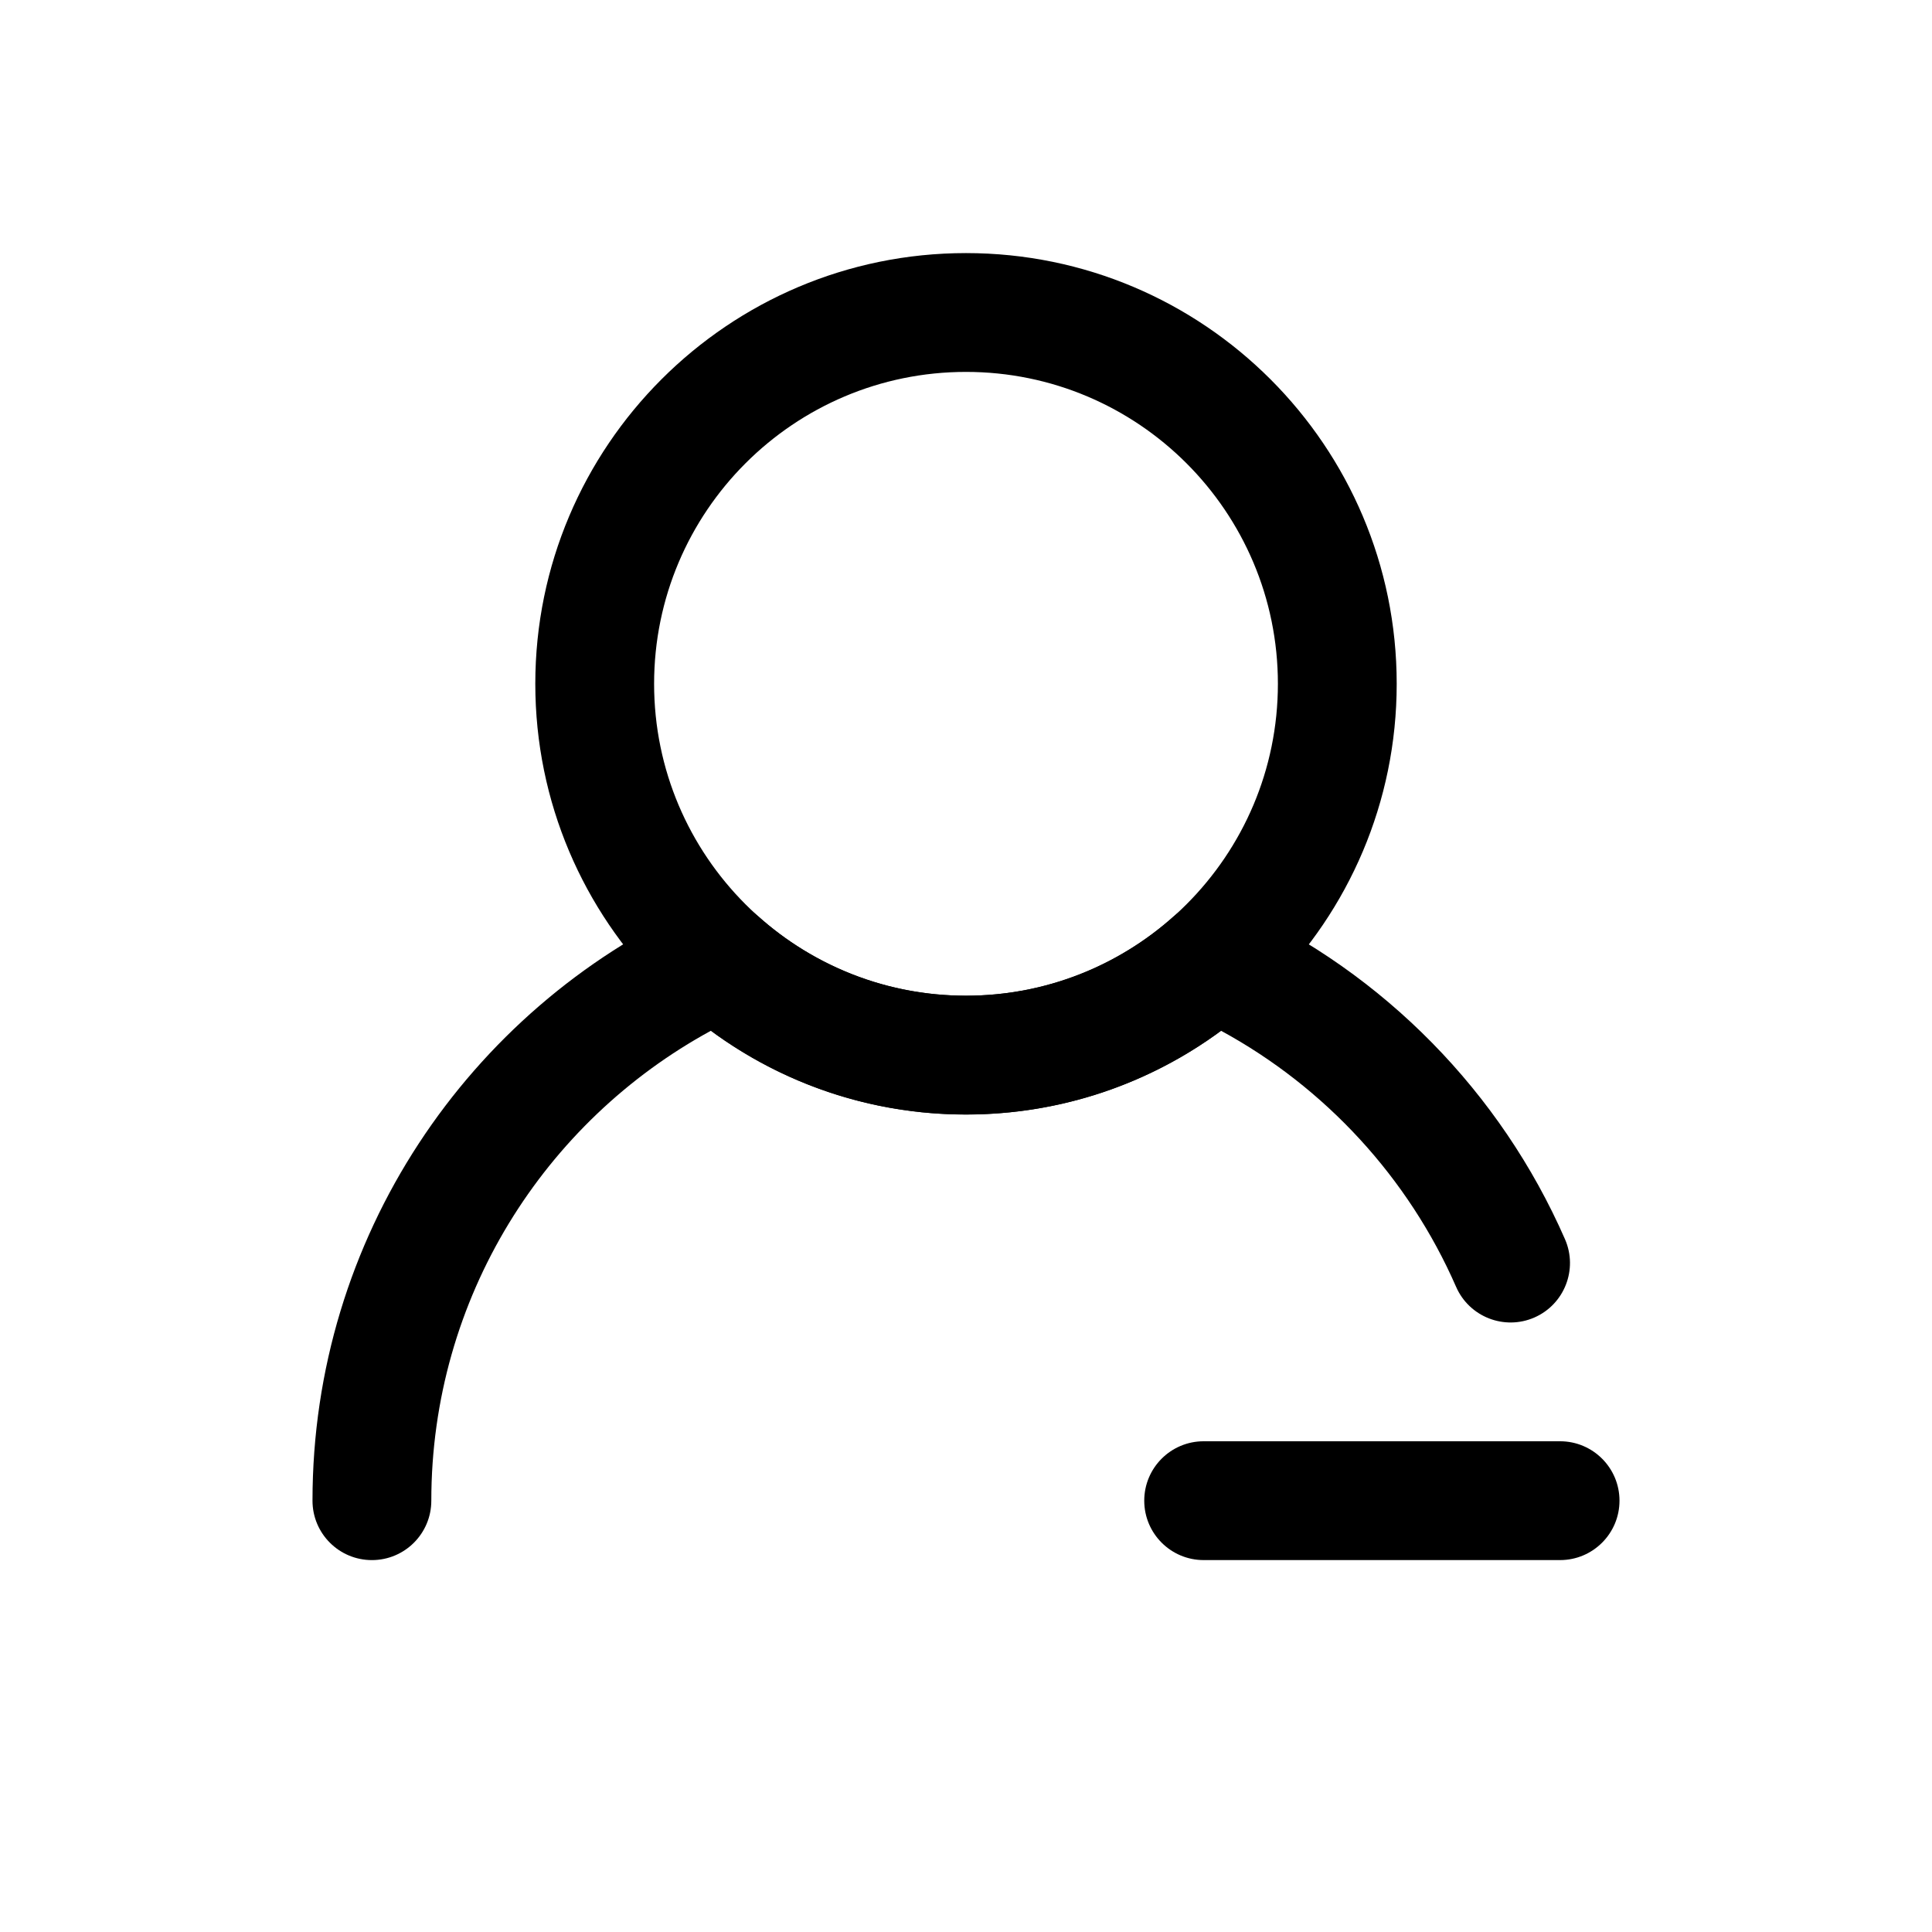 <?xml version="1.0" encoding="UTF-8"?>
<!-- Uploaded to: ICON Repo, www.iconrepo.com, Generator: ICON Repo Mixer Tools -->
<svg fill="#000000" width="800px" height="800px" version="1.1" viewBox="144 144 512 512" xmlns="http://www.w3.org/2000/svg">
 <g fill-rule="evenodd">
  <path d="m400 211.07c-62.996 0-114.14 51.148-114.14 114.14s51.148 114.14 114.14 114.14 114.14-51.148 114.14-114.14-51.148-114.14-114.14-114.14zm0 31.488c45.617 0 82.656 37.039 82.656 82.656 0 45.617-37.039 82.656-82.656 82.656-45.621 0-82.656-37.039-82.656-82.656 0-45.617 37.035-82.656 82.656-82.656z"/>
  <path d="m332.4 417.16c-44.125 24.027-74.098 70.809-74.098 124.54 0 8.699-7.043 15.742-15.742 15.742-8.699 0-15.746-7.043-15.746-15.742 0-69.844 41.43-130.09 101.02-157.46 5.707-2.617 12.418-1.594 17.082 2.578 14.621 13.086 33.93 21.059 55.086 21.059s40.461-7.973 55.082-21.059c4.664-4.172 11.375-5.195 17.082-2.578 38.574 17.73 69.531 49.219 86.574 88.168 3.484 7.969-0.156 17.258-8.109 20.742-7.969 3.484-17.258-0.156-20.742-8.109-12.652-28.949-34.695-52.859-62.289-67.875-18.91 13.953-42.309 22.199-67.598 22.199s-48.691-8.246-67.602-22.199z"/>
  <path d="m557.44 525.95h-94.461c-8.691 0-15.742 7.055-15.742 15.746 0 8.691 7.051 15.742 15.742 15.742h94.461c8.691 0 15.742-7.051 15.742-15.742 0-8.691-7.051-15.746-15.742-15.746z"/>
 </g>
</svg>